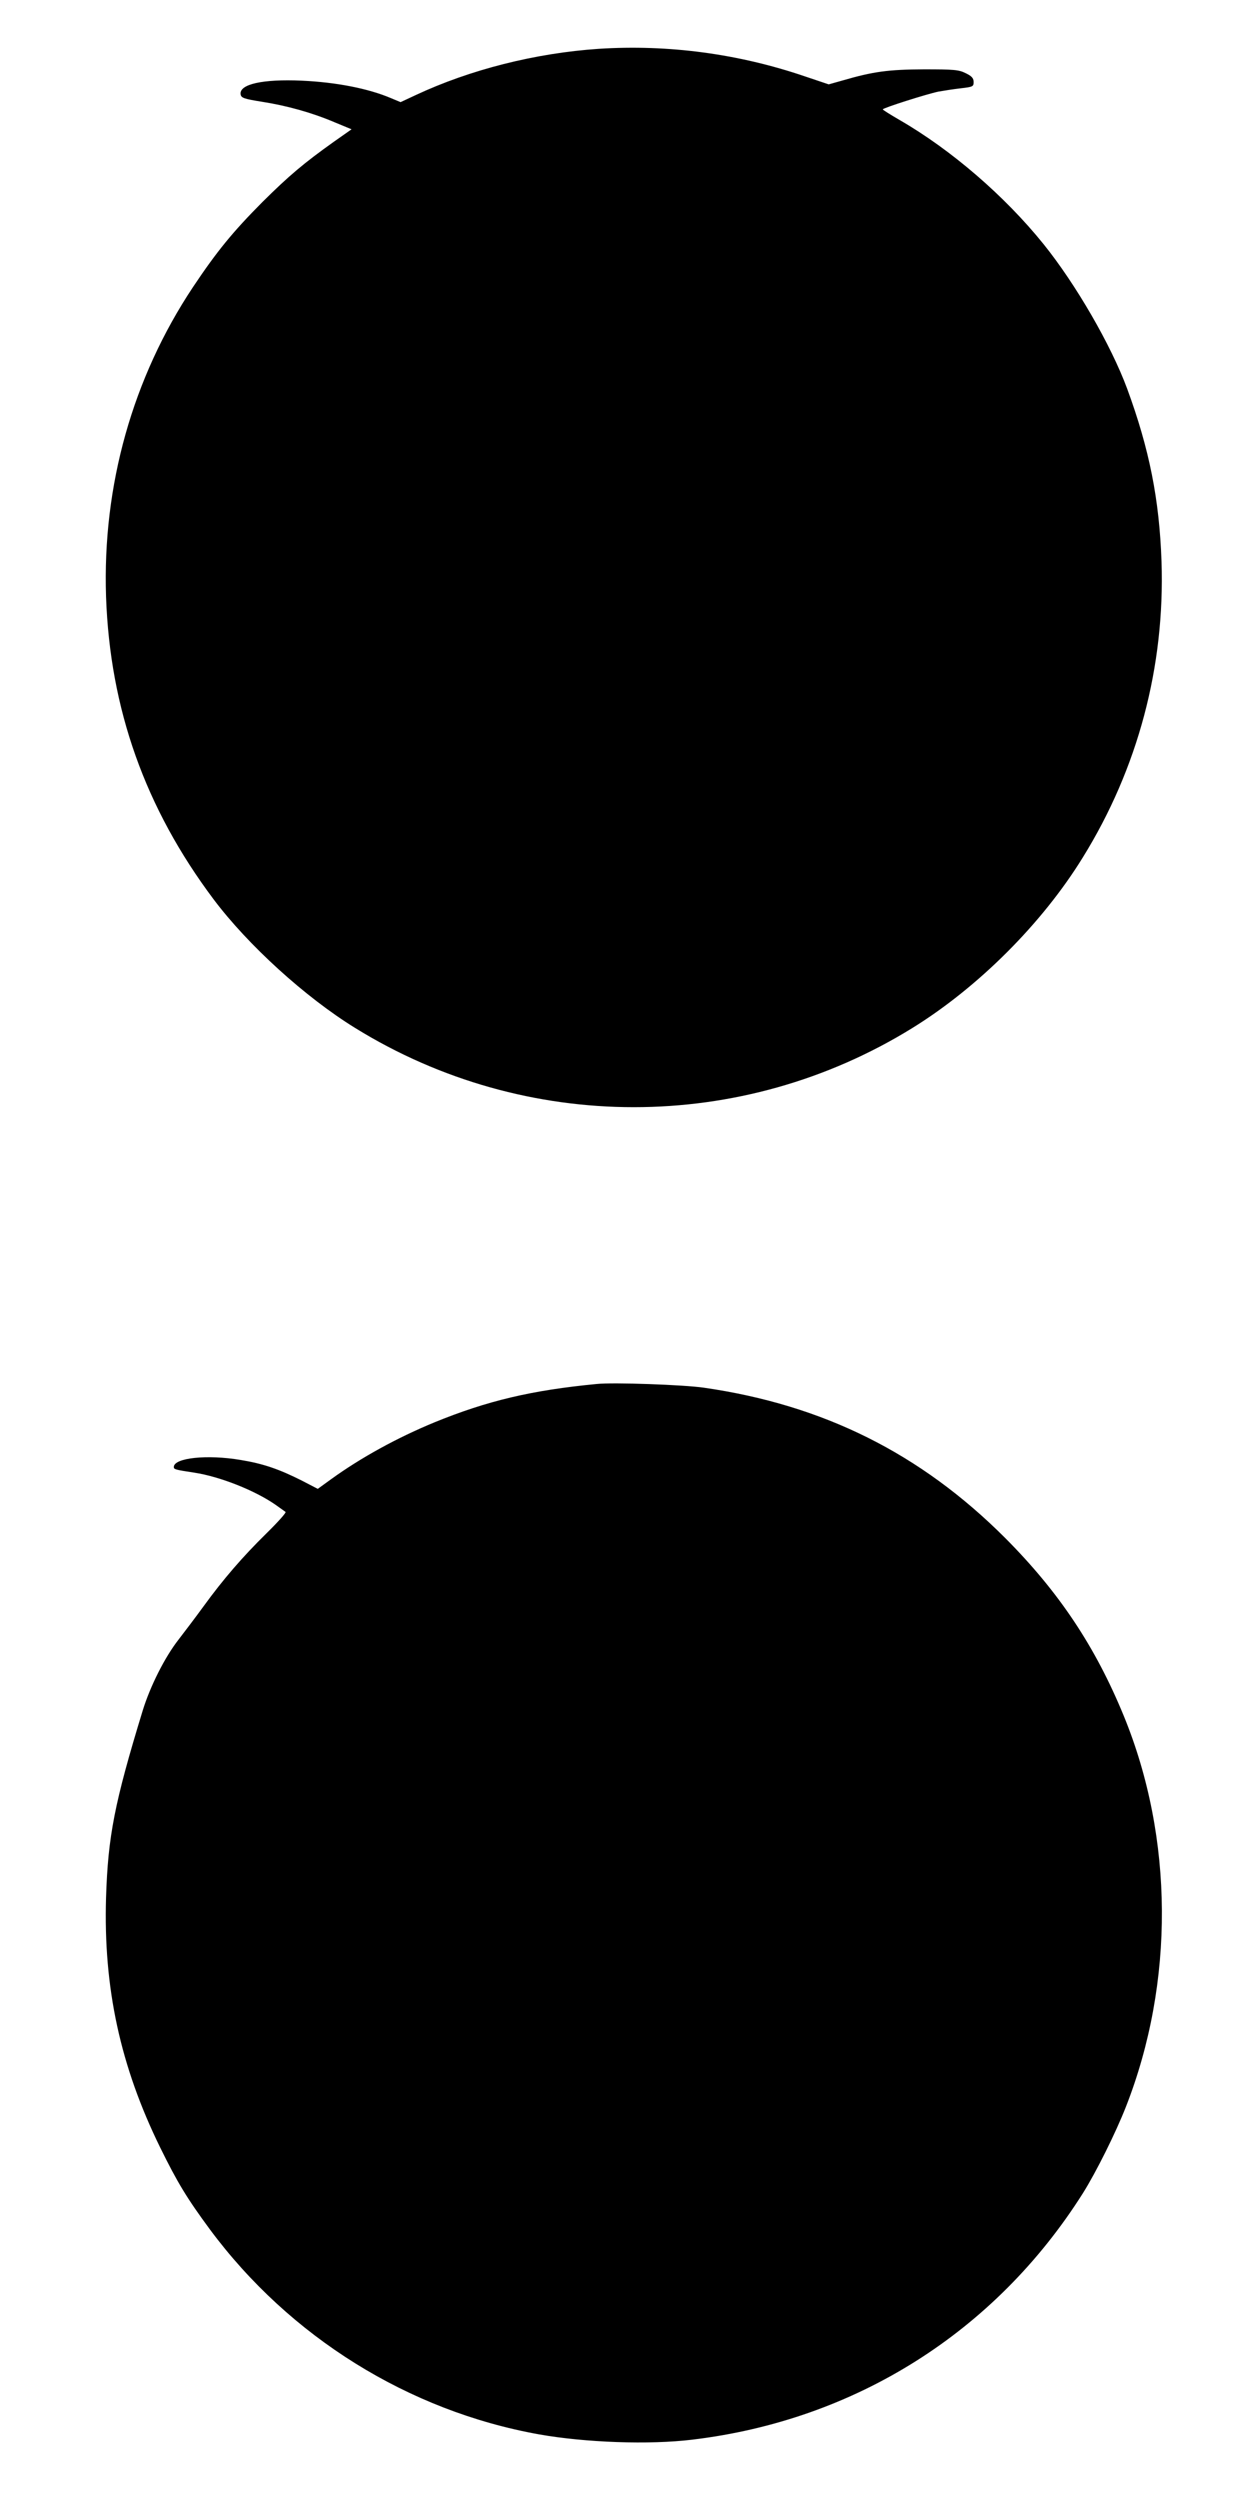  <svg version="1.0" xmlns="http://www.w3.org/2000/svg"
 width="640pt" height="1280pt" viewBox="0 0 640 1280"
 preserveAspectRatio="xMidYMid meet"><g transform="translate(0,1280) scale(0.1,-0.1)"
fill="#000000" stroke="none">
<path d="M3065 12550 c-324 -22 -657 -106 -937 -237 l-77 -36 -48 20 c-117 50
-282 82 -458 90 -199 9 -321 -18 -313 -70 3 -18 15 -23 109 -38 128 -20 257
-56 372 -105 l87 -36 -91 -64 c-153 -109 -229 -173 -365 -308 -153 -154 -233
-252 -356 -436 -309 -465 -464 -1016 -445 -1585 20 -575 200 -1082 551 -1550
176 -234 468 -500 724 -658 874 -541 1980 -541 2854 0 336 208 664 535 872
873 282 455 421 978 403 1515 -11 317 -62 575 -176 885 -83 224 -263 535 -428
740 -199 247 -473 483 -736 635 -48 28 -87 52 -87 55 0 7 223 78 285 91 28 5
80 13 115 17 61 7 65 9 65 32 0 19 -9 30 -40 45 -36 18 -60 20 -215 20 -181
-1 -258 -11 -416 -57 l-71 -20 -119 40 c-342 117 -703 165 -1059 142z"/>
<path d="M3055 5714 c-333 -32 -561 -86 -832 -197 -189 -78 -375 -180 -527
-290 l-69 -50 -81 42 c-117 59 -198 87 -314 106 -171 29 -342 11 -342 -36 0
-12 6 -14 105 -29 131 -20 310 -91 415 -164 24 -17 48 -34 52 -37 5 -3 -39
-52 -98 -110 -121 -119 -220 -233 -323 -375 -40 -55 -97 -130 -127 -169 -71
-91 -145 -239 -183 -362 -145 -474 -178 -644 -188 -958 -14 -463 73 -864 277
-1280 88 -179 137 -260 255 -420 408 -550 1016 -929 1685 -1049 237 -42 565
-54 785 -27 834 100 1550 551 1999 1261 68 108 169 311 221 444 249 636 245
1375 -11 2000 -146 356 -333 636 -608 912 -433 433 -931 681 -1542 769 -103
15 -462 28 -549 19z"/>
</g>
</svg>
